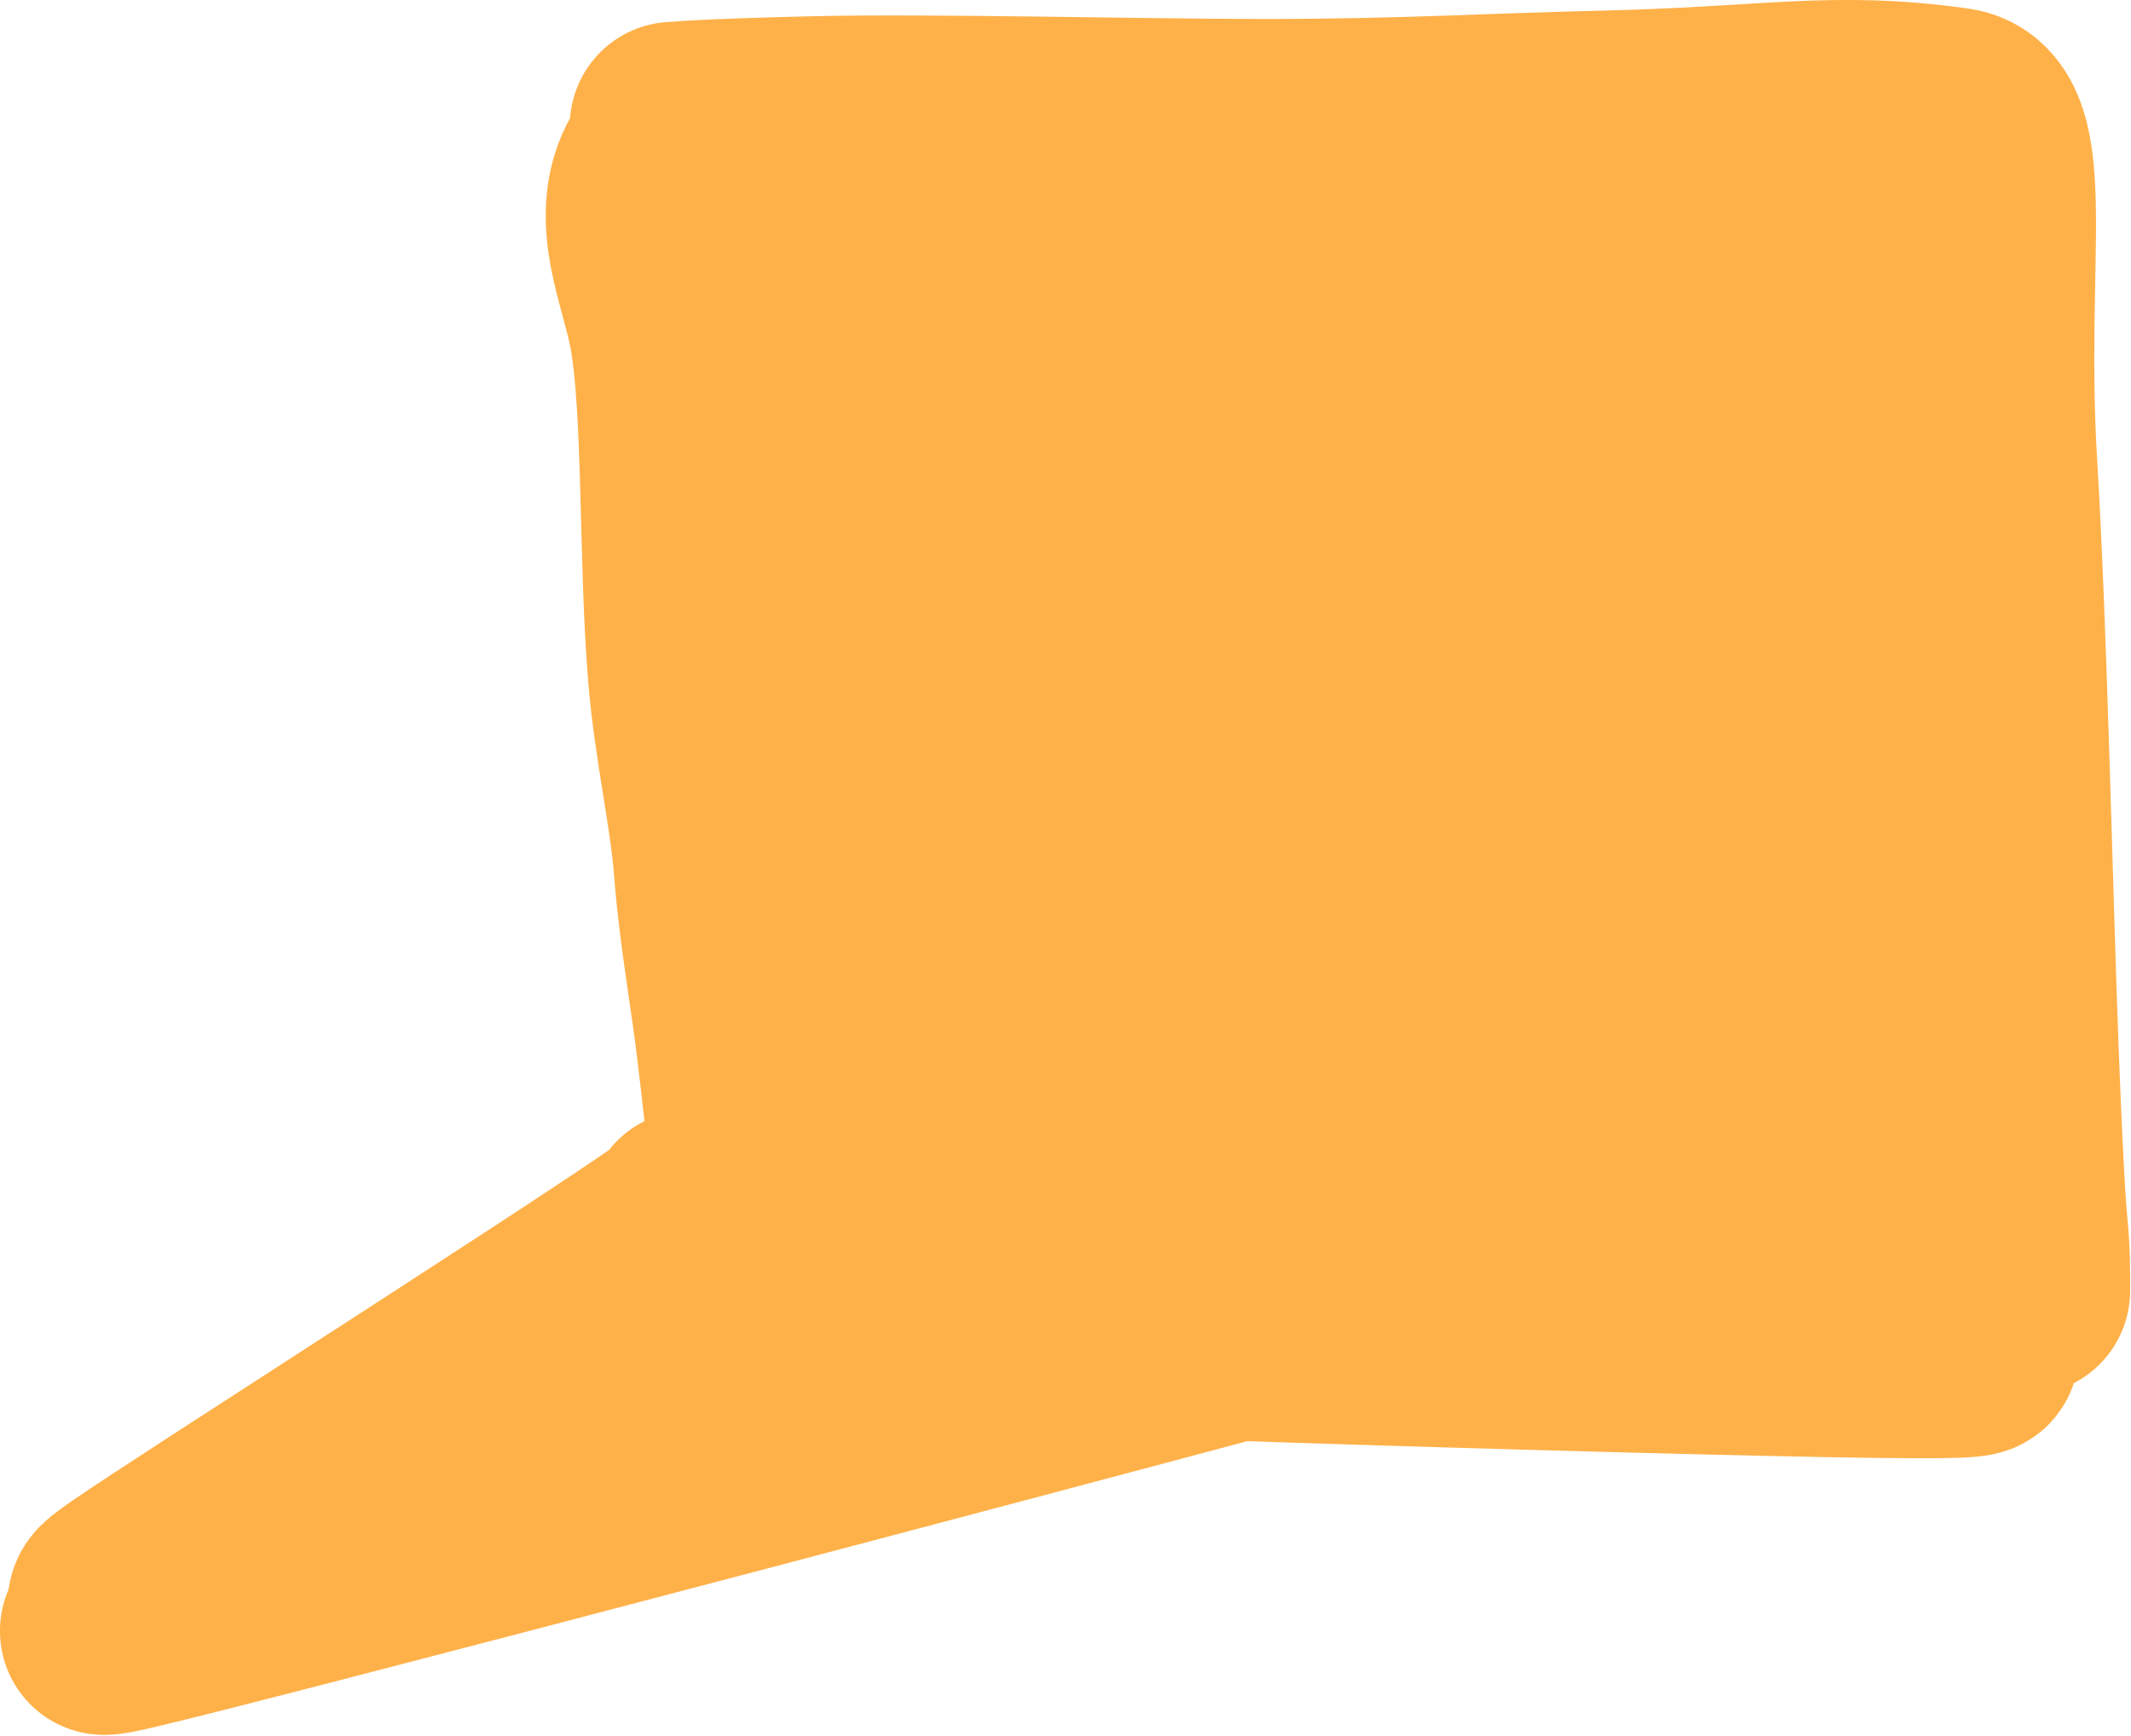 <?xml version="1.0" encoding="UTF-8"?> <svg xmlns="http://www.w3.org/2000/svg" viewBox="0 0 532.762 434" fill="none"><path d="M30.239 401.438C28.836 401.438 27.432 401.438 28.113 400.383C28.793 399.331 31.6 397.227 57.605 380.355C83.61 363.482 132.728 331.907 156.627 315.991C180.527 300.076 177.72 300.778 172.702 303.627" stroke="#FFB149" stroke-width="52" stroke-linecap="round"></path><path d="M179.083 33.579C179.083 34.982 179.083 39.213 179.434 46.284C179.785 49.845 180.487 53.353 181.9 94.806C183.315 136.259 185.42 215.549 189.715 297.242" stroke="#FFB149" stroke-width="52" stroke-linecap="round"></path><path d="M168.451 31.458C169.855 31.458 173.384 30.756 204.301 30.044C232.403 29.397 285.74 30.735 315.666 30.746C350.513 30.758 371.706 29.332 401.773 28.63C442.847 27.672 458.268 23.676 488.354 27.865C503.907 30.03 495.181 64.65 498.36 116.755C500.809 156.897 502.24 224.995 503.675 262.515C505.112 300.033 505.811 304.946 506.174 309.229C506.536 313.515 506.536 317.023 506.536 322.763" stroke="#FFB149" stroke-width="52" stroke-linecap="round"></path><path d="M493.779 337.641C493.779 338.341 493.779 339.043 456.588 338.354C419.4 337.661 345.021 335.557 305.301 334.121C265.584 332.686 262.775 331.984 257.757 333.388" stroke="#FFB149" stroke-width="52" stroke-linecap="round"></path><path d="M25.988 407.82C27.392 407.82 28.795 407.82 78.987 394.838C129.178 381.857 228.116 355.896 327.926 329.145" stroke="#FFB149" stroke-width="52" stroke-linecap="round"></path><path d="M128.051 348.279C128.051 346.875 131.56 344.046 157.575 335.595C220.437 315.172 271.853 307.877 285.302 307.527C303.149 307.063 318.655 304.349 330.007 305.741C342.302 307.25 356.206 311.408 391.607 312.13C413.4 312.575 337.239 307.877 283.506 300.128C254.916 296.005 240.767 284.51 237.227 278.513C227.56 262.14 237.174 231.543 239.672 195.343C243.6 138.425 247.805 118.721 249.602 104.156C250.351 98.093 247.869 138.049 243.606 213.778C240.531 268.387 248.528 294.376 252.057 295.483C263.407 299.036 261.286 262.653 262.71 225.962C264.897 169.651 257.777 122.315 253.537 98.255C251.637 87.483 249.294 79.81 247.157 74.43C245.02 69.05 242.915 66.244 240.076 67.955C237.237 69.667 233.729 75.982 232.272 105.899C230.816 135.817 231.517 189.145 232.581 220.476C233.644 251.807 235.047 259.526 236.823 264.904C238.598 270.284 240.703 273.09 242.84 269.275C244.977 265.459 247.082 254.933 246.412 226.004C245.743 197.076 242.234 150.063 239.725 121.985C237.216 93.907 235.813 86.188 233.336 82.212C230.858 78.236 227.35 78.236 224.139 87.358C220.929 96.48 218.122 114.724 217.728 144.822C217.335 174.92 219.44 216.319 221.928 244.312C225.616 285.812 234.324 305.688 241.756 316.309C244.838 320.714 247.082 322.721 249.921 321.349C257.962 317.463 259.884 279.13 256.725 211.652C253.052 133.161 238.641 87.486 232.995 83.222C230.107 81.041 224.543 84.572 220.96 90.569C212.338 105 211.7 152.296 210.276 216.34C209.21 264.254 215.91 295.013 222.268 313.417C227.153 327.558 237.174 332.671 243.18 334.096C246.294 334.835 249.888 332.714 253.099 328.131C256.31 323.548 259.117 315.831 261.266 284.84C263.412 253.849 264.817 199.819 264.837 166.723C264.864 123.079 260.606 106.644 257.427 97.086C256.06 92.981 253.547 91.037 251.058 91.706C248.571 92.376 245.764 95.885 243.967 102.604C242.17 109.323 241.469 119.146 243.914 148.766C246.359 178.385 251.972 227.503 256.97 257.367C263.58 296.877 274.022 308.559 281.092 312.46C284.355 314.262 288.164 312.853 292.777 309.334C304.059 300.73 311.596 283.873 316.901 261.63C323.933 232.146 323.673 193.971 322.268 154.72C320.984 118.752 311.658 93.205 303.887 84.657C295.568 75.507 288.249 137.412 287.524 201.105C286.992 248.085 296.71 278.003 303.769 296.407C306.975 304.766 313.635 309.197 317.93 311.726C322.226 314.257 325.032 314.257 328.233 312.153C348.064 299.106 345.658 242.281 340.725 183.212C338.419 155.589 331.582 133.265 326.234 125.557C320.387 117.128 310.913 167.903 312.318 228.067C313.3 270.187 323.63 294.333 332.464 306.378C336.21 311.486 342.002 311.408 346.285 309.664C355.369 305.968 361.201 287.444 366.516 253.582C374.82 200.691 365.519 154.911 360.214 133.318C357.992 124.283 355.608 119.444 353.122 118.668C347.435 116.894 342.829 136.944 341.045 173.261C338.049 234.144 351.973 281.554 362.223 296.437C366.394 302.497 373.173 301.5 378.168 297.992C389.613 289.955 394.521 268.307 398.774 242.515C403.547 213.57 393.904 169.944 382.581 129.182C378.753 115.403 374.065 117.19 371.556 122.825C369.047 128.46 367.643 138.283 367.273 163.342C366.901 188.4 367.601 228.396 369.717 255.666C371.834 282.936 375.342 296.267 379.605 304.891C383.868 313.512 388.781 317.021 393.414 317.775C398.049 318.53 402.26 316.426 406.536 311.483C416.504 299.951 420.759 278.238 422.536 249.978C426.992 179.059 408.045 134.307 402.388 125.068C400.703 122.314 396.733 128.46 395.988 155.9C395.243 183.34 396.648 233.159 399.476 263.737C402.303 294.313 406.513 304.136 410.436 309.899C414.36 315.661 417.868 317.063 421.429 316.034C429.5 313.695 434.92 298.756 439.174 269.849C452.91 176.475 432.836 145.598 429.658 144.853C420.045 142.603 422.908 175.196 423.248 212.598C423.755 268.375 432.794 307.815 438.801 317.383C441.228 321.249 445.511 320.637 448.722 317.83C456.513 311.018 459.032 294.503 461.159 274.367C463.643 250.843 456.971 215.957 448.125 187.21C446.1 180.625 441.3 235.902 446.955 297.884C449.097 321.349 452.613 328.291 456.163 330.152C459.714 332.012 463.925 328.503 466.794 322.836C488.574 279.842 466.157 210.876 462.266 199.149C455.139 177.675 459.734 261.63 464.327 288.561C465.962 298.134 469.622 298.649 471.769 296.907C477.152 292.537 477.469 278.196 475.375 242.281C473.766 214.693 466.264 168.477 461.606 148.83C458.497 135.712 454.759 190.484 461.129 262.025C463.565 289.398 466.092 298.479 468.93 302.477C471.769 306.475 475.277 305.071 478.139 299.436C480.997 293.801 483.104 283.978 482.784 255.763C482.464 227.546 479.658 181.235 477.159 154.22C474.663 127.205 472.556 120.89 469.368 118.689C466.179 116.488 461.968 118.593 458.747 123.888C440.406 154.031 451.93 203.476 462.191 229.141C463.977 233.609 468.9 234.138 472.111 233.808C475.32 233.478 478.129 231.373 480.625 227.131C501.846 191.105 473.281 114.596 465.104 98.436C454.602 77.677 454.782 144.705 460.437 162.534C461.514 165.931 465.369 167.499 468.218 168.583C471.069 169.668 473.876 169.668 476.374 167.563C490.553 155.616 483.869 120.932 474.683 86.507C472.614 78.75 469.028 73.388 466.176 69.795C463.328 66.201 460.522 64.798 458.023 65.478C443.077 69.549 442.065 109.238 443.437 134.86C443.714 140.046 446.955 144.067 450.496 146.236C454.037 148.404 458.947 148.404 462.531 146.65C469.49 143.243 471.089 132.861 471.801 121.209C473.661 90.82 459.075 73.324 453.42 65.531C451.041 62.252 447.765 61.949 445.266 62.639C431.512 66.444 427.181 98.649 426.437 123.516C426.287 128.57 428.541 132.032 431.02 134.541C433.496 137.05 437.005 138.453 440.565 138.825C444.129 139.197 447.637 138.496 450.496 136.38C456.528 131.918 459.032 122.931 460.459 113.395C464.392 87.056 443.489 68.349 436.07 62.682C432.519 59.97 427.946 59.822 423.673 60.513C403.879 63.714 391.075 99.329 384.985 128.46C383.668 134.753 387.419 140.495 390.258 144.439C393.097 148.383 396.605 150.488 400.166 151.222C403.727 151.956 407.235 151.254 410.446 149.84C413.657 148.426 416.464 146.321 418.613 142.78C423.366 134.942 422.206 122.953 417.973 109.876C413.21 95.155 400.986 81.851 390.375 70.517C385.862 65.697 381.167 64.798 376.894 65.127C372.621 65.457 368.41 67.562 364.837 71.102C357.318 78.556 353.462 92.333 350.273 106.835C347.6 118.988 351.293 129.225 356.938 135.955C359.732 139.284 365.392 139.176 370.377 137.783C375.362 136.391 380.275 132.882 382.804 128.97C385.335 125.058 385.335 120.847 383.931 115.872C376.871 90.84 352.802 76.854 339.013 72.24C326.599 68.086 314.507 78.194 305.663 87.73C296.515 97.593 296.732 111.492 299.549 122.102C300.943 127.347 305.174 131.309 309.437 134.179C317.833 139.832 327.883 139.197 335.665 137.433C339.298 136.608 342.045 134.966 343.841 132.138C347.844 125.834 346.36 115.851 343.192 105.602C339.403 93.348 326.564 84.658 315.252 77.577C309.844 74.192 303.939 73.303 298.242 73.983C286.487 75.387 276.936 86.677 269.854 99.754C262.985 112.44 265.539 126.376 269.42 135.934C271.171 140.249 275.404 141.983 279.667 143.068C288.621 145.345 298.114 141.345 305.546 134.987C309.189 131.871 310.871 127.226 311.253 122.602C312.045 113.043 304.579 102.391 295.041 91.781C285.12 80.742 270.579 77.534 258.554 77.524C247.571 77.514 239.364 87.4 233.346 98.351C226.782 110.295 229.391 123.548 233.272 132.393C236.893 140.648 247.784 142.727 257.33 143.089C261.975 143.264 266.176 141.345 269.397 138.868C275.749 133.984 277.596 125.058 277.253 115.872C276.839 104.613 265.601 94.587 255.353 86.444C250.468 82.562 244.403 81.808 239.757 82.138C235.111 82.467 231.603 84.572 228.743 88.464C222.392 97.104 222.311 110.067 224.426 122.091C226.365 133.111 232.921 139.878 239.279 143.418C242.625 145.282 247.04 145.555 250.613 145.215C254.184 144.875 256.99 143.471 259.139 139.942C264.237 131.562 262.03 120.103 257.088 110.205C251.832 99.686 244.318 93.142 239.715 92.057C237.703 91.583 237.216 97.288 237.556 100.86C237.897 104.432 239.3 107.239 241.426 108.334C243.553 109.429 246.359 108.727 248.156 106.612C252.14 101.921 250.675 94.566 248.56 88.91C246.226 82.671 240.065 78.959 234.059 76.482C230.938 75.195 227.35 74.706 224.139 75.398C220.929 76.088 218.122 78.194 216.325 81.383C212.492 88.188 213.805 97.33 215.921 105.113C216.929 108.82 219.44 111.492 222.98 113.639C226.521 115.787 231.432 117.19 235.015 115.808C238.598 114.426 240.703 110.216 239.683 104.188C237.227 89.686 227.307 81.085 221.651 78.959C218.9 77.925 215.995 78.236 213.497 80.692C207.302 86.782 207.426 95.927 209.191 101.583C210.097 104.486 211.658 107.239 213.784 109.387C215.91 111.534 218.717 112.937 220.865 111.205C232.809 101.566 224.458 85.381 221.97 73.675C220.574 67.104 219.504 60.545 215.262 55.24C211.352 50.351 199.027 48.468 183.792 49.871C178.226 50.384 177.679 54.081 177.318 53.071C176.956 52.061 176.956 47.149 175.904 43.567C174.851 39.984 172.746 37.879 170.609 37.847C168.472 37.815 166.367 39.92 164.932 42.758C158.776 54.933 165.602 68.965 168.09 81.723C171.896 101.244 170.577 141.005 173.044 169.253C174.532 186.301 178.36 202.923 179.433 216.744C180.685 232.855 183.335 246.853 185.1 261.386C187.97 285.02 188.991 297.884 190.065 309.961C191.118 315.619 191.841 321.316 191.841 323.463C191.841 322.806 191.841 318.595 193.967 307.877" stroke="#FFB149" stroke-width="52" stroke-linecap="round"></path></svg> 